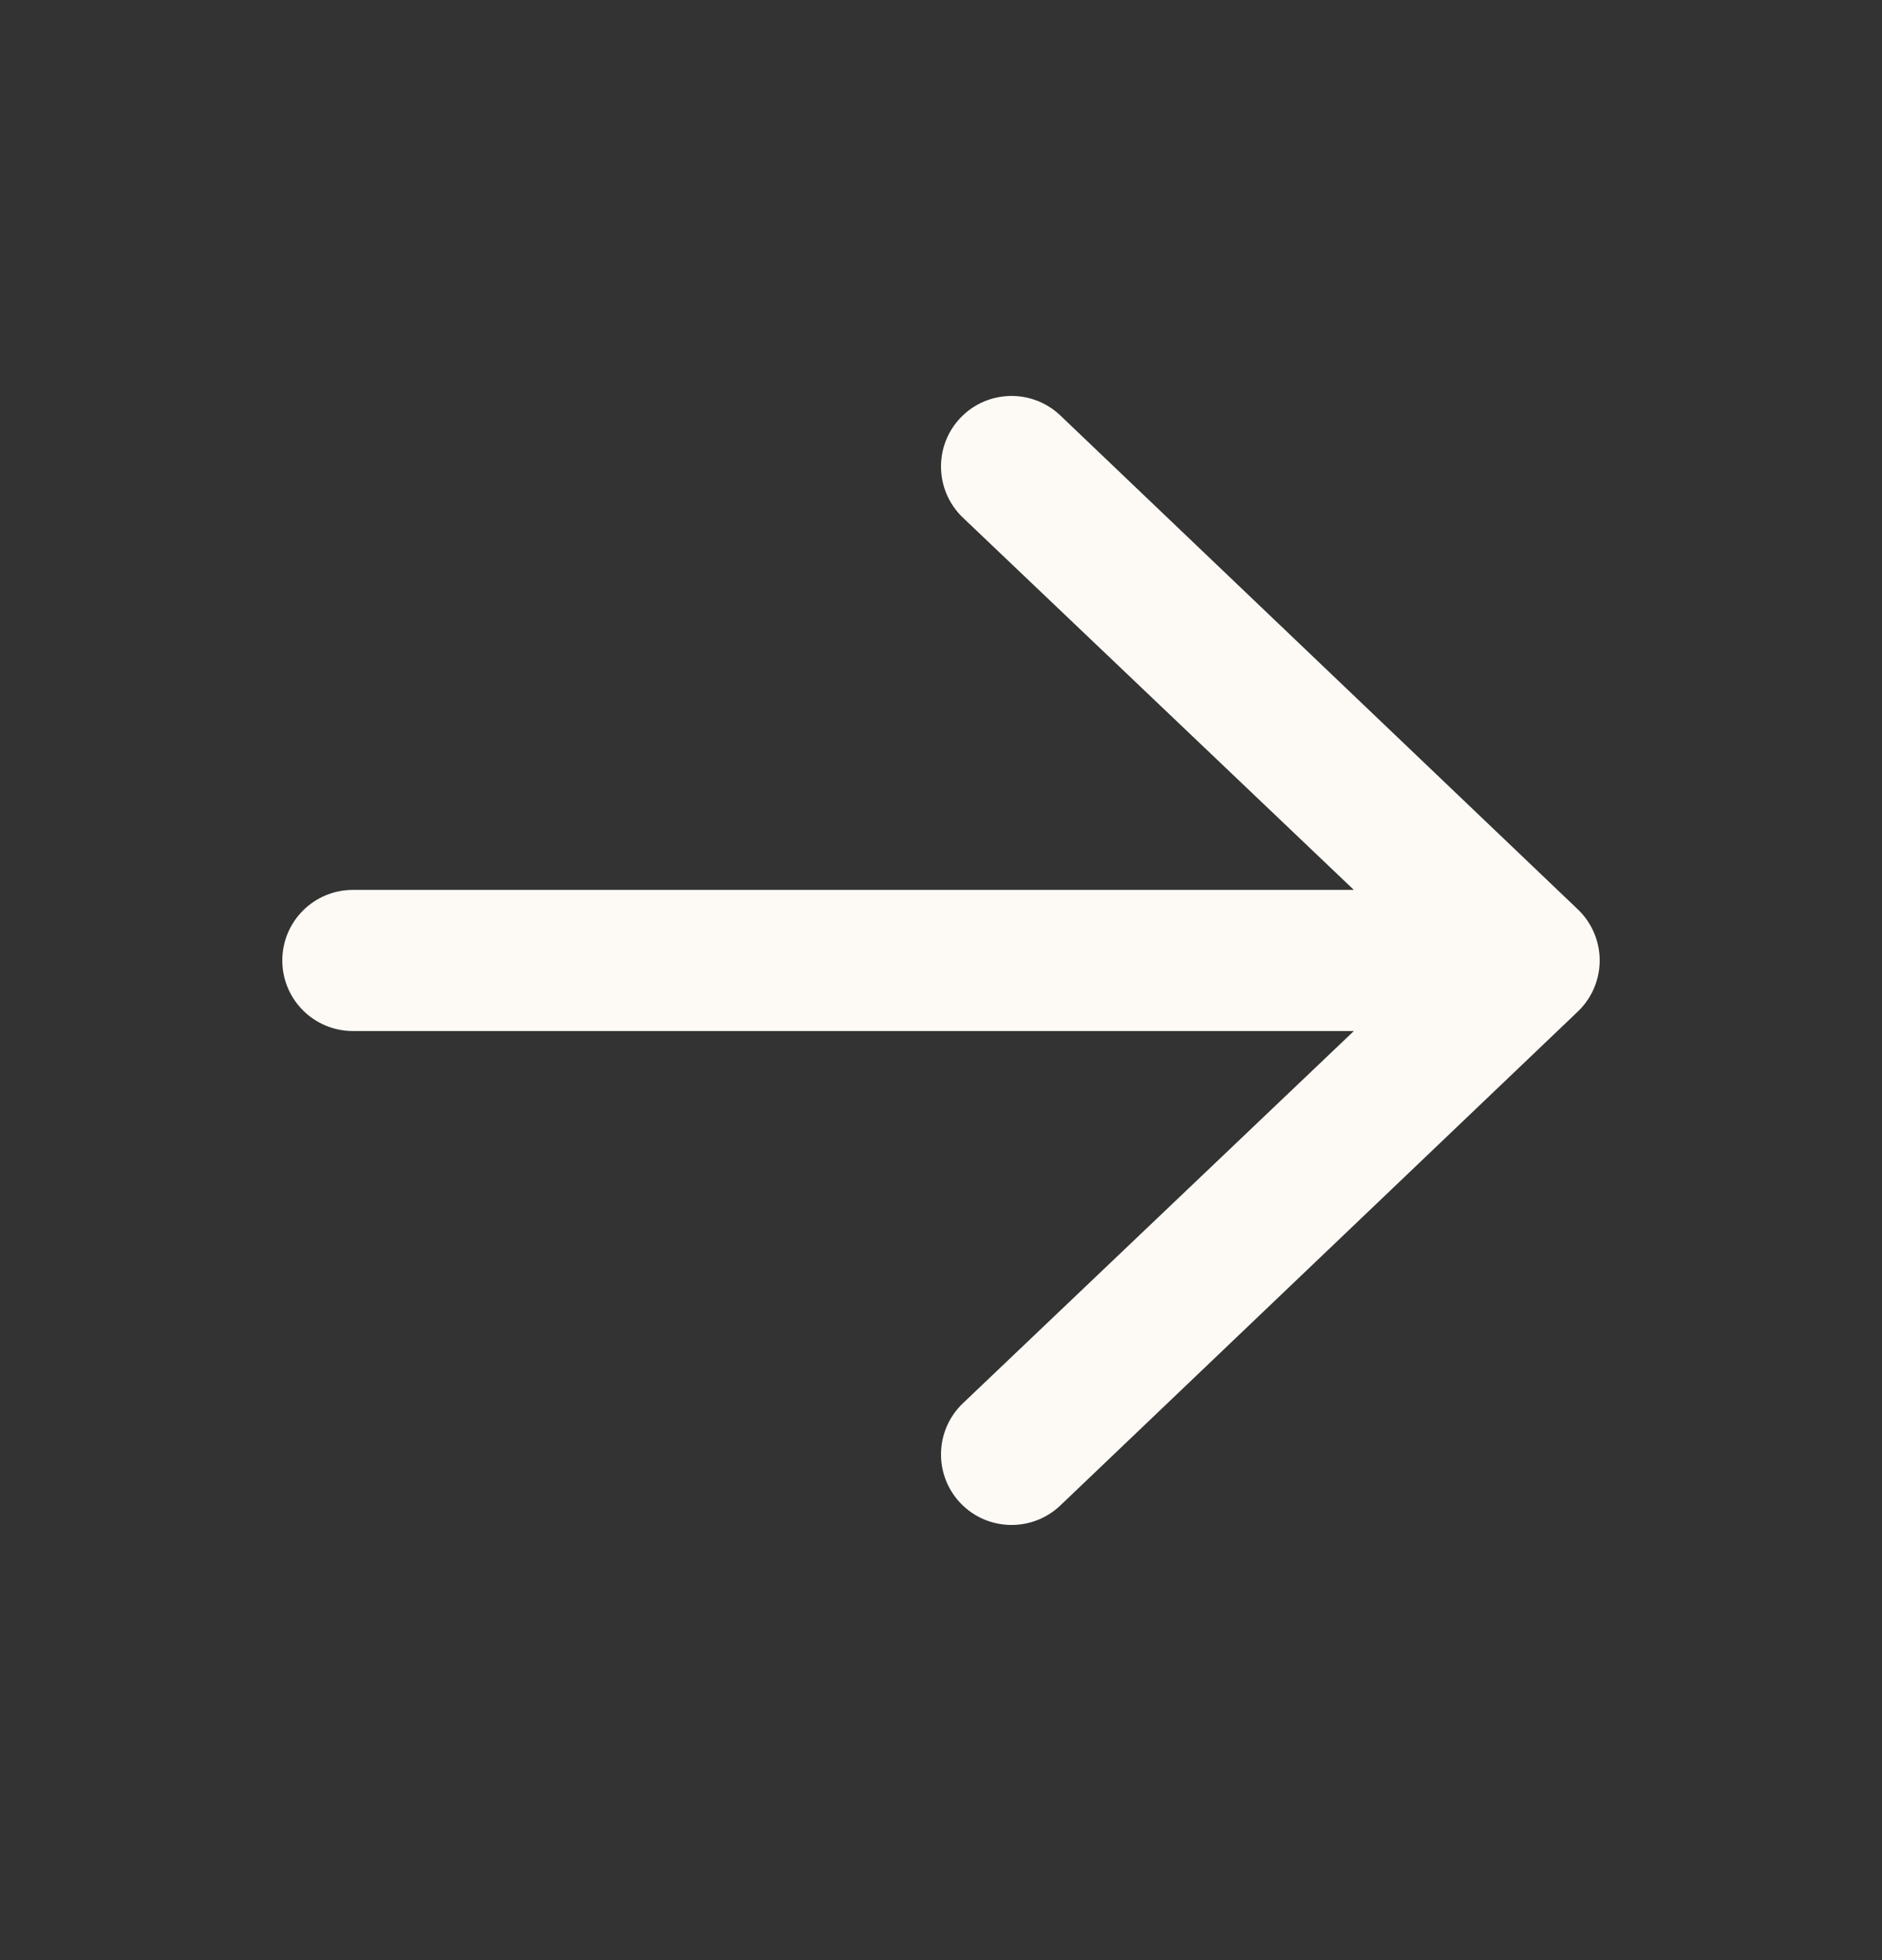 <svg width="24" height="25" viewBox="0 0 24 25" fill="none" xmlns="http://www.w3.org/2000/svg">
<rect x="0" y="0" width="24" height="25" fill="#333333" stroke="none"/>
<path fill-rule="evenodd" clip-rule="evenodd" d="M3.6 12.25C3.6 11.753 4.003 11.35 4.5 11.35L17.265 11.35L12.276 6.599C11.918 6.254 11.907 5.684 12.251 5.326C12.596 4.968 13.165 4.957 13.524 5.301L20.124 11.601C20.3 11.771 20.4 12.005 20.4 12.25C20.4 12.495 20.3 12.729 20.124 12.899L13.524 19.199C13.165 19.543 12.596 19.532 12.251 19.174C11.907 18.816 11.918 18.246 12.276 17.901L17.265 13.15L4.5 13.15C4.003 13.15 3.6 12.747 3.6 12.25Z" fill="#FDFAF6"/>
</svg>
